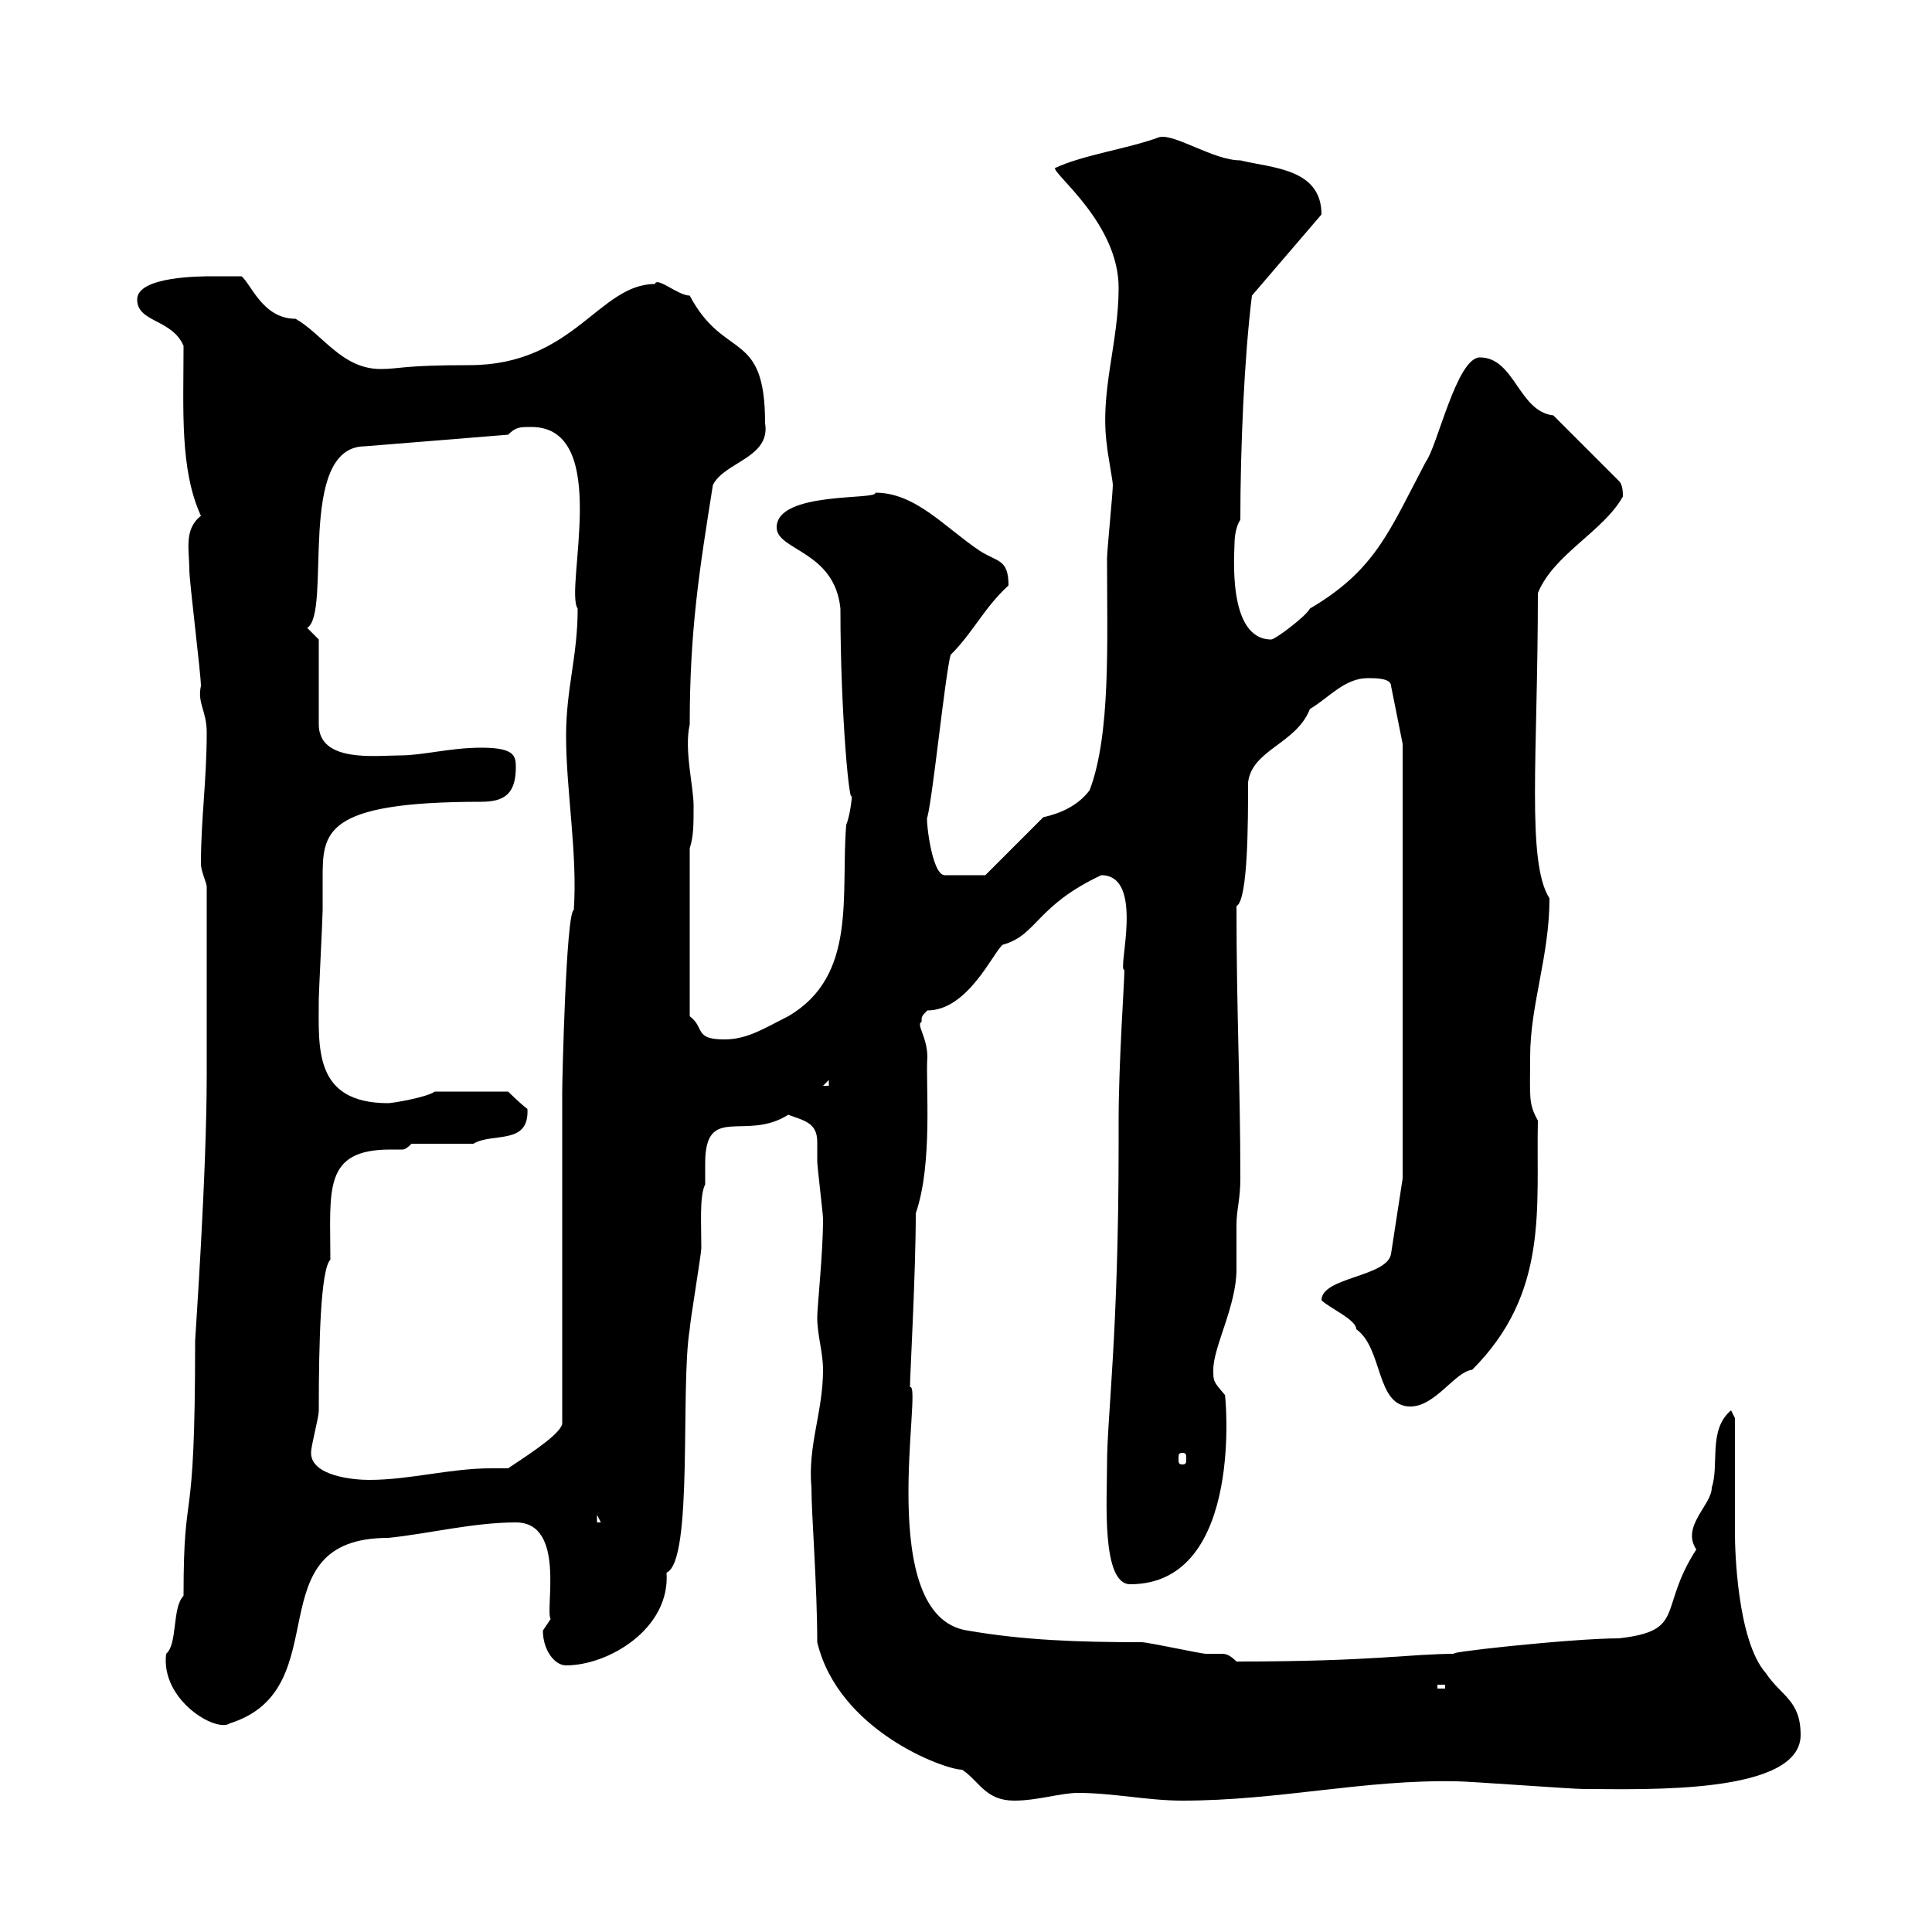 <svg xmlns="http://www.w3.org/2000/svg" xmlns:xlink="http://www.w3.org/1999/xlink" width="300" height="300"><path d="M126.90 255C130.20 268.80 146.70 274.80 149.40 274.80C152.10 276.60 153 279.60 157.50 279.60C161.10 279.60 164.70 278.40 167.40 278.40C172.80 278.40 178.20 279.60 183.60 279.60C198.60 279.60 211.80 276.30 226.20 276.60C228 276.60 244.20 277.80 246 277.80C246 277.80 246 277.80 246.60 277.80C255.30 277.80 279.60 278.70 279.60 269.40C279.60 264 276.60 263.40 274.20 259.80C269.70 254.70 269.40 240.30 269.40 238.20C269.40 235.20 269.40 222.60 269.40 220.20L268.80 219C265.20 222 267 227.40 265.80 231C265.80 233.70 261 237 263.40 240.60C257.40 249.90 261.90 253.20 251.40 254.40C243.90 254.40 222.30 256.80 226.20 256.80C218.70 256.80 213.60 258 192 258C190.80 256.80 190.20 256.80 189.60 256.80C188.70 256.80 188.10 256.80 187.20 256.80C186.60 256.80 178.20 255 177.30 255C167.40 255 159 254.70 150.30 253.20C135.60 251.10 143.40 214.50 141.30 215.40C141.30 213.60 142.20 197.70 142.20 188.40C144.90 180.60 143.70 168.30 144 164.10C144 161.10 142.20 159 143.10 158.70C143.10 157.80 143.10 157.80 144 156.90C150.30 156.90 154.20 147.90 155.70 146.70C161.10 145.20 160.80 140.70 171 135.90C177.90 135.90 173.40 150.90 174.60 150.60C174.60 152.40 173.70 165 173.70 174L173.70 177.60C173.70 207.30 171.90 219.90 171.90 227.40C171.90 232.80 171 246 175.50 246C193.50 246 190.20 215.70 190.20 216.60C188.40 214.50 188.40 214.50 188.40 212.70C188.40 209.10 192 202.80 192 197.10C192 195 192 192.90 192 190.20C192 187.80 192.60 186.30 192.60 183C192.60 168.30 192 157.50 192 140.70C193.80 139.80 193.80 127.50 193.80 121.50C194.40 116.40 201.30 115.50 203.40 110.10C206.40 108.30 208.80 105.30 212.40 105.30C213.60 105.30 216 105.30 216 106.50L217.80 115.50L217.80 183L216 194.70C215.40 198.30 205.20 198.30 205.20 201.90C206.40 203.10 210.60 204.90 210.60 206.40C214.80 209.40 213.60 218.40 219 218.40C222.90 218.40 225.90 213 228.60 212.70C240.60 200.70 238.50 187.50 238.80 174C237.30 171.30 237.60 170.40 237.60 164.10C237.60 156 240.60 148.50 240.60 139.50C237 133.80 238.80 117.30 238.80 92.10C241.20 86.10 249 82.50 252 77.10C252 76.50 252 75.30 251.40 74.70L241.20 64.50C235.80 63.90 235.20 55.50 229.80 55.50C226.20 55.50 223.20 69.30 221.40 71.70C215.70 82.50 213.60 88.50 203.40 94.50C202.80 95.70 198 99.30 197.40 99.30C190.50 99.30 191.70 85.80 191.70 84.30C191.70 83.10 192 81.60 192.60 80.70C192.60 69.60 193.20 55.50 194.40 45.90L205.20 33.30C205.20 26.10 197.40 26.10 192.60 24.90C188.40 24.90 182.40 20.70 180 21.30C175.20 23.10 168.30 24 163.80 26.10C163.80 27.30 173.70 34.80 173.70 44.70C173.70 53.40 170.70 60.90 171.90 69.30C171.90 69.90 172.80 74.70 172.80 75.30C172.80 76.50 171.90 85.50 171.90 86.70C171.90 99.60 172.50 114 169.20 122.70C167.40 125.10 164.70 126.30 162 126.90L153 135.90L146.70 135.90C144.60 135.90 143.70 126.60 144 126.90C144.90 123.30 146.70 105.30 147.60 101.70C151.20 98.10 152.70 94.50 156.60 90.90C156.60 86.70 154.80 87.30 152.10 85.50C146.70 81.90 142.20 76.50 135.90 76.50C136.50 77.70 120.60 76.20 120.60 81.90C120.60 85.50 129.60 85.50 130.50 94.50C130.50 111.30 132 126.30 132.30 123.30C132.30 123.90 132 126.60 131.40 128.10C130.50 138.90 133.20 151.50 122.40 157.80C118.80 159.60 116.10 161.40 112.50 161.40C107.70 161.40 109.50 159.60 107.10 157.80L107.10 131.70C107.70 129.90 107.70 128.10 107.70 125.10C107.70 122.10 106.20 116.40 107.10 112.50C107.10 97.80 108.60 88.50 110.70 75.30C112.50 71.70 119.70 71.10 118.80 65.70C118.80 51 112.50 56.10 107.10 45.90C105.30 45.90 102 42.90 101.70 44.10C93 44.10 89.10 56.70 72.90 56.70C62.40 56.70 62.10 57.30 59.10 57.30C53.10 57.30 50.10 51.90 45.90 49.50C40.80 49.50 39 44.10 37.50 42.90C36.60 42.90 33.90 42.90 33 42.90C31.20 42.90 21.30 42.90 21.30 46.50C21.30 50.10 26.70 49.50 28.50 53.70C28.50 63.60 27.90 72.90 31.20 80.10C28.50 82.20 29.40 85.50 29.40 88.50C29.40 90.30 31.20 104.70 31.20 106.50C30.60 109.20 32.10 110.40 32.10 113.70C32.10 121.20 31.20 127.20 31.20 134.10C31.20 135.30 32.10 137.10 32.10 137.70L32.10 166.80C32.10 182.70 30.30 207.60 30.30 208.20C30.30 239.70 28.50 229.20 28.50 247.80C26.70 249.60 27.60 255.30 25.80 256.80C24.90 264 33.60 269.10 35.70 267.60C52.80 262.20 39.30 238.80 60.30 238.80C66.30 238.20 73.50 236.40 80.10 236.40C87.90 236.40 84.60 249.90 85.50 251.40C85.50 251.40 84.30 253.20 84.30 253.20C84.30 256.20 86.10 258.60 87.90 258.60C94.50 258.60 104.10 252.90 103.50 244.20C107.70 242.40 105.60 215.40 107.10 206.40C107.10 205.50 108.90 194.70 108.90 193.80C108.90 189.90 108.60 185.70 109.50 183.90C109.50 183 109.50 181.50 109.50 180.60C109.50 171.30 115.80 177.30 122.40 173.10C124.80 174 126.90 174.30 126.90 177.30C126.90 178.50 126.90 179.40 126.90 180.30C126.90 181.20 127.80 188.40 127.80 189.30C127.80 194.70 126.90 202.80 126.90 204.60C126.90 207.30 127.80 210 127.80 212.70C127.80 219.30 125.40 224.40 126 231C126 235.20 126.90 246.30 126.90 255ZM223.20 261.60L224.40 261.60L224.40 262.20L223.20 262.20ZM92.70 235.20L93.30 236.40L92.70 236.40ZM48.30 225.60C48.30 224.40 49.50 220.20 49.50 219C49.50 208.20 49.80 197.10 51.30 195.60C51.30 184.80 50.10 178.50 60.60 178.50C61.20 178.50 61.80 178.50 62.40 178.50C62.70 178.50 63 178.50 63.90 177.60L73.50 177.60C76.50 175.80 82.20 177.90 81.90 172.20C80.70 171.30 78.90 169.50 78.90 169.50L67.50 169.50C66.30 170.40 60.90 171.30 60.30 171.30C48.60 171.30 49.50 162.60 49.50 155.10C49.50 154.20 50.10 142.50 50.10 141.30C50.10 139.50 50.10 138 50.10 136.50C50.10 129.30 50.10 124.50 74.70 124.50C78.30 124.50 80.10 123.30 80.10 119.10C80.10 117.30 79.80 116.10 74.70 116.10C69.90 116.10 65.70 117.30 62.10 117.30C58.50 117.30 49.50 118.50 49.50 112.50C49.50 110.70 49.50 101.10 49.50 99.30L47.70 97.50C51.60 95.10 45.90 69.30 56.70 69.30L78.90 67.50C80.10 66.30 80.70 66.30 82.50 66.30C95.10 66.30 87.60 91.50 89.70 94.50C89.70 102 87.90 106.80 87.90 114.30C87.90 122.70 89.70 132.60 89.10 141.30C87.90 141.60 87.30 167.70 87.30 169.50L87.30 220.80C87.60 222.30 82.50 225.60 78.90 228C78 228 77.10 228 76.20 228C69.90 228 63.60 229.80 57.30 229.80C54.90 229.80 48.30 229.20 48.30 225.60ZM183.60 225.60C184.20 225.60 184.20 225.90 184.20 226.50C184.20 227.10 184.20 227.40 183.60 227.40C183 227.40 183 227.10 183 226.50C183 225.90 183 225.60 183.60 225.60ZM128.70 167.70L128.70 168.60L127.80 168.60Z"/></svg>